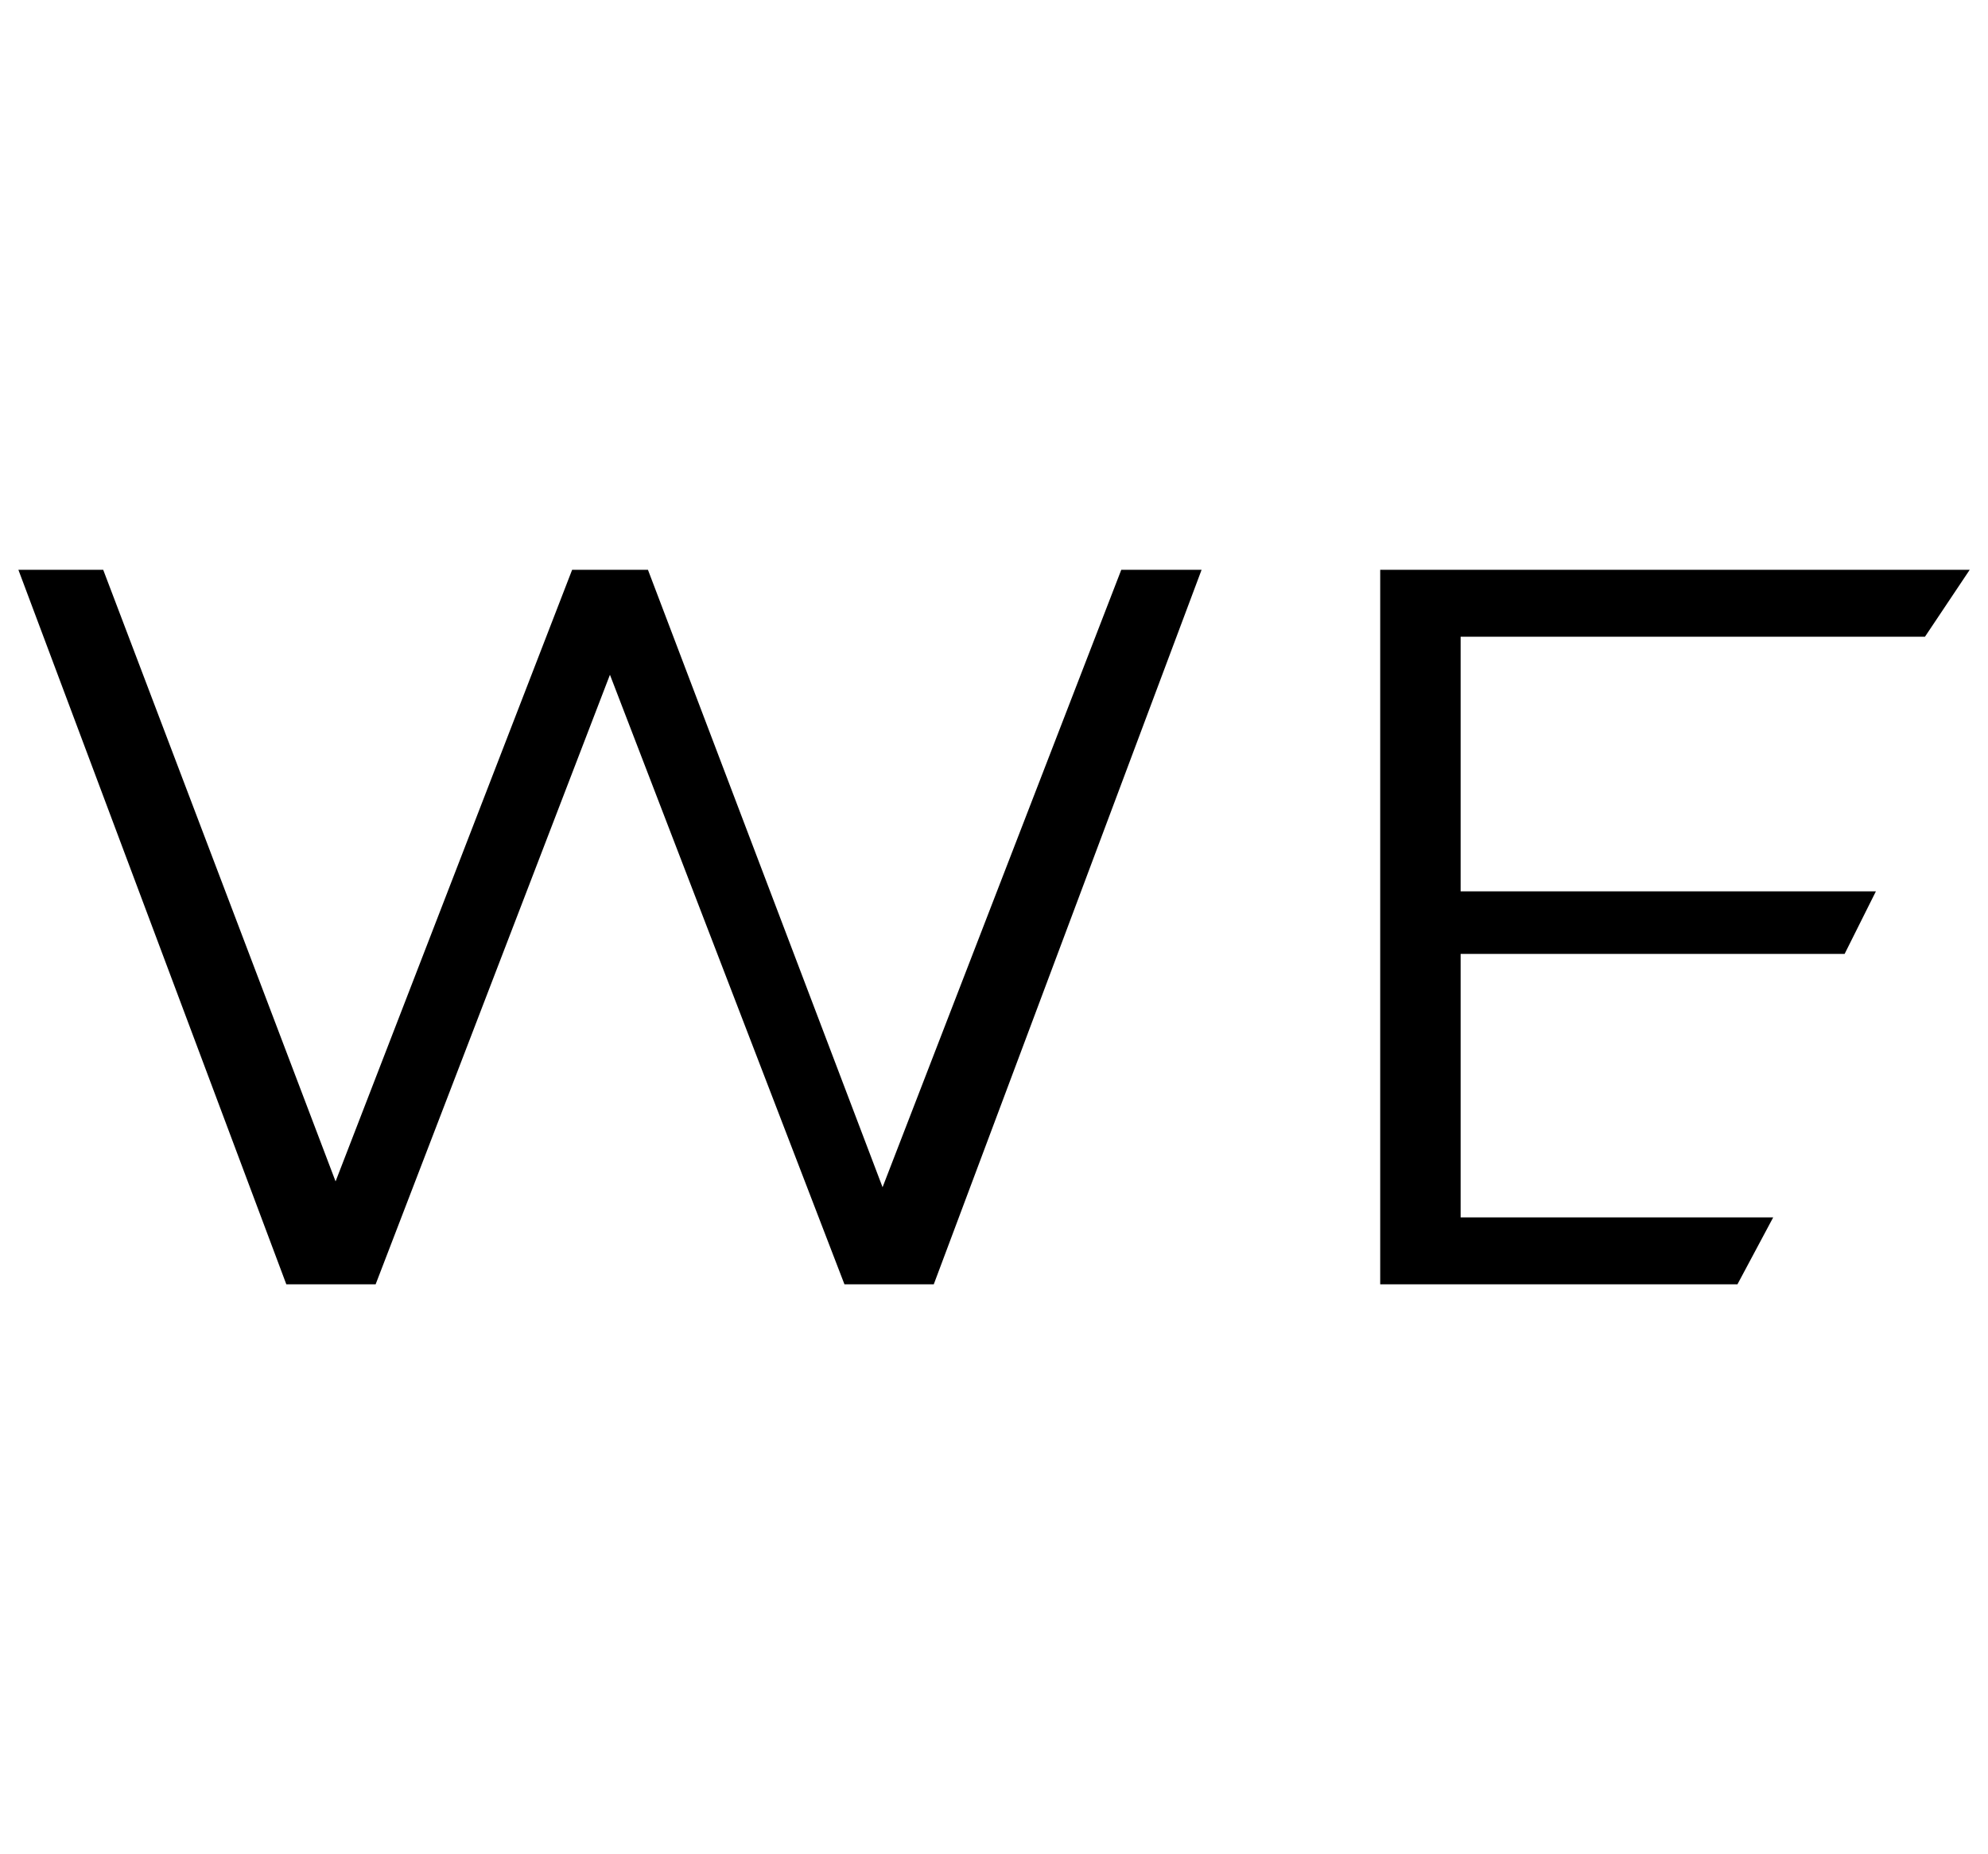 <?xml version="1.0" encoding="UTF-8"?>
<svg xmlns="http://www.w3.org/2000/svg" version="1.1" viewBox="0 0 1945.5 1814.1">
  <!-- Generator: Adobe Illustrator 28.7.5, SVG Export Plug-In . SVG Version: 1.2.0 Build 176)  -->
  <g>
    <g id="Layer_1">
      <g>
        <polygon points="1097.3 557.5 863.7 1161.6 634.1 557.5 559.9 557.5 328.4 1155.9 101 557.5 18 557.5 280.2 1256.6 367.6 1256.6 596.9 660.2 826.4 1256.6 913.8 1256.6 1175.9 557.5 1097.3 557.5"/>
        <polygon points="1350.7 557.5 1350.7 1256.6 1700.3 1256.6 1735.3 1191.1 1429.4 1191.1 1429.4 1195.4 1429.4 933.3 1805.2 933.3 1835.8 872.1 1429.4 872.1 1429.4 623 1883.8 623 1927.6 557.5 1350.7 557.5"/>
      </g>
    </g>
  </g>
</svg>